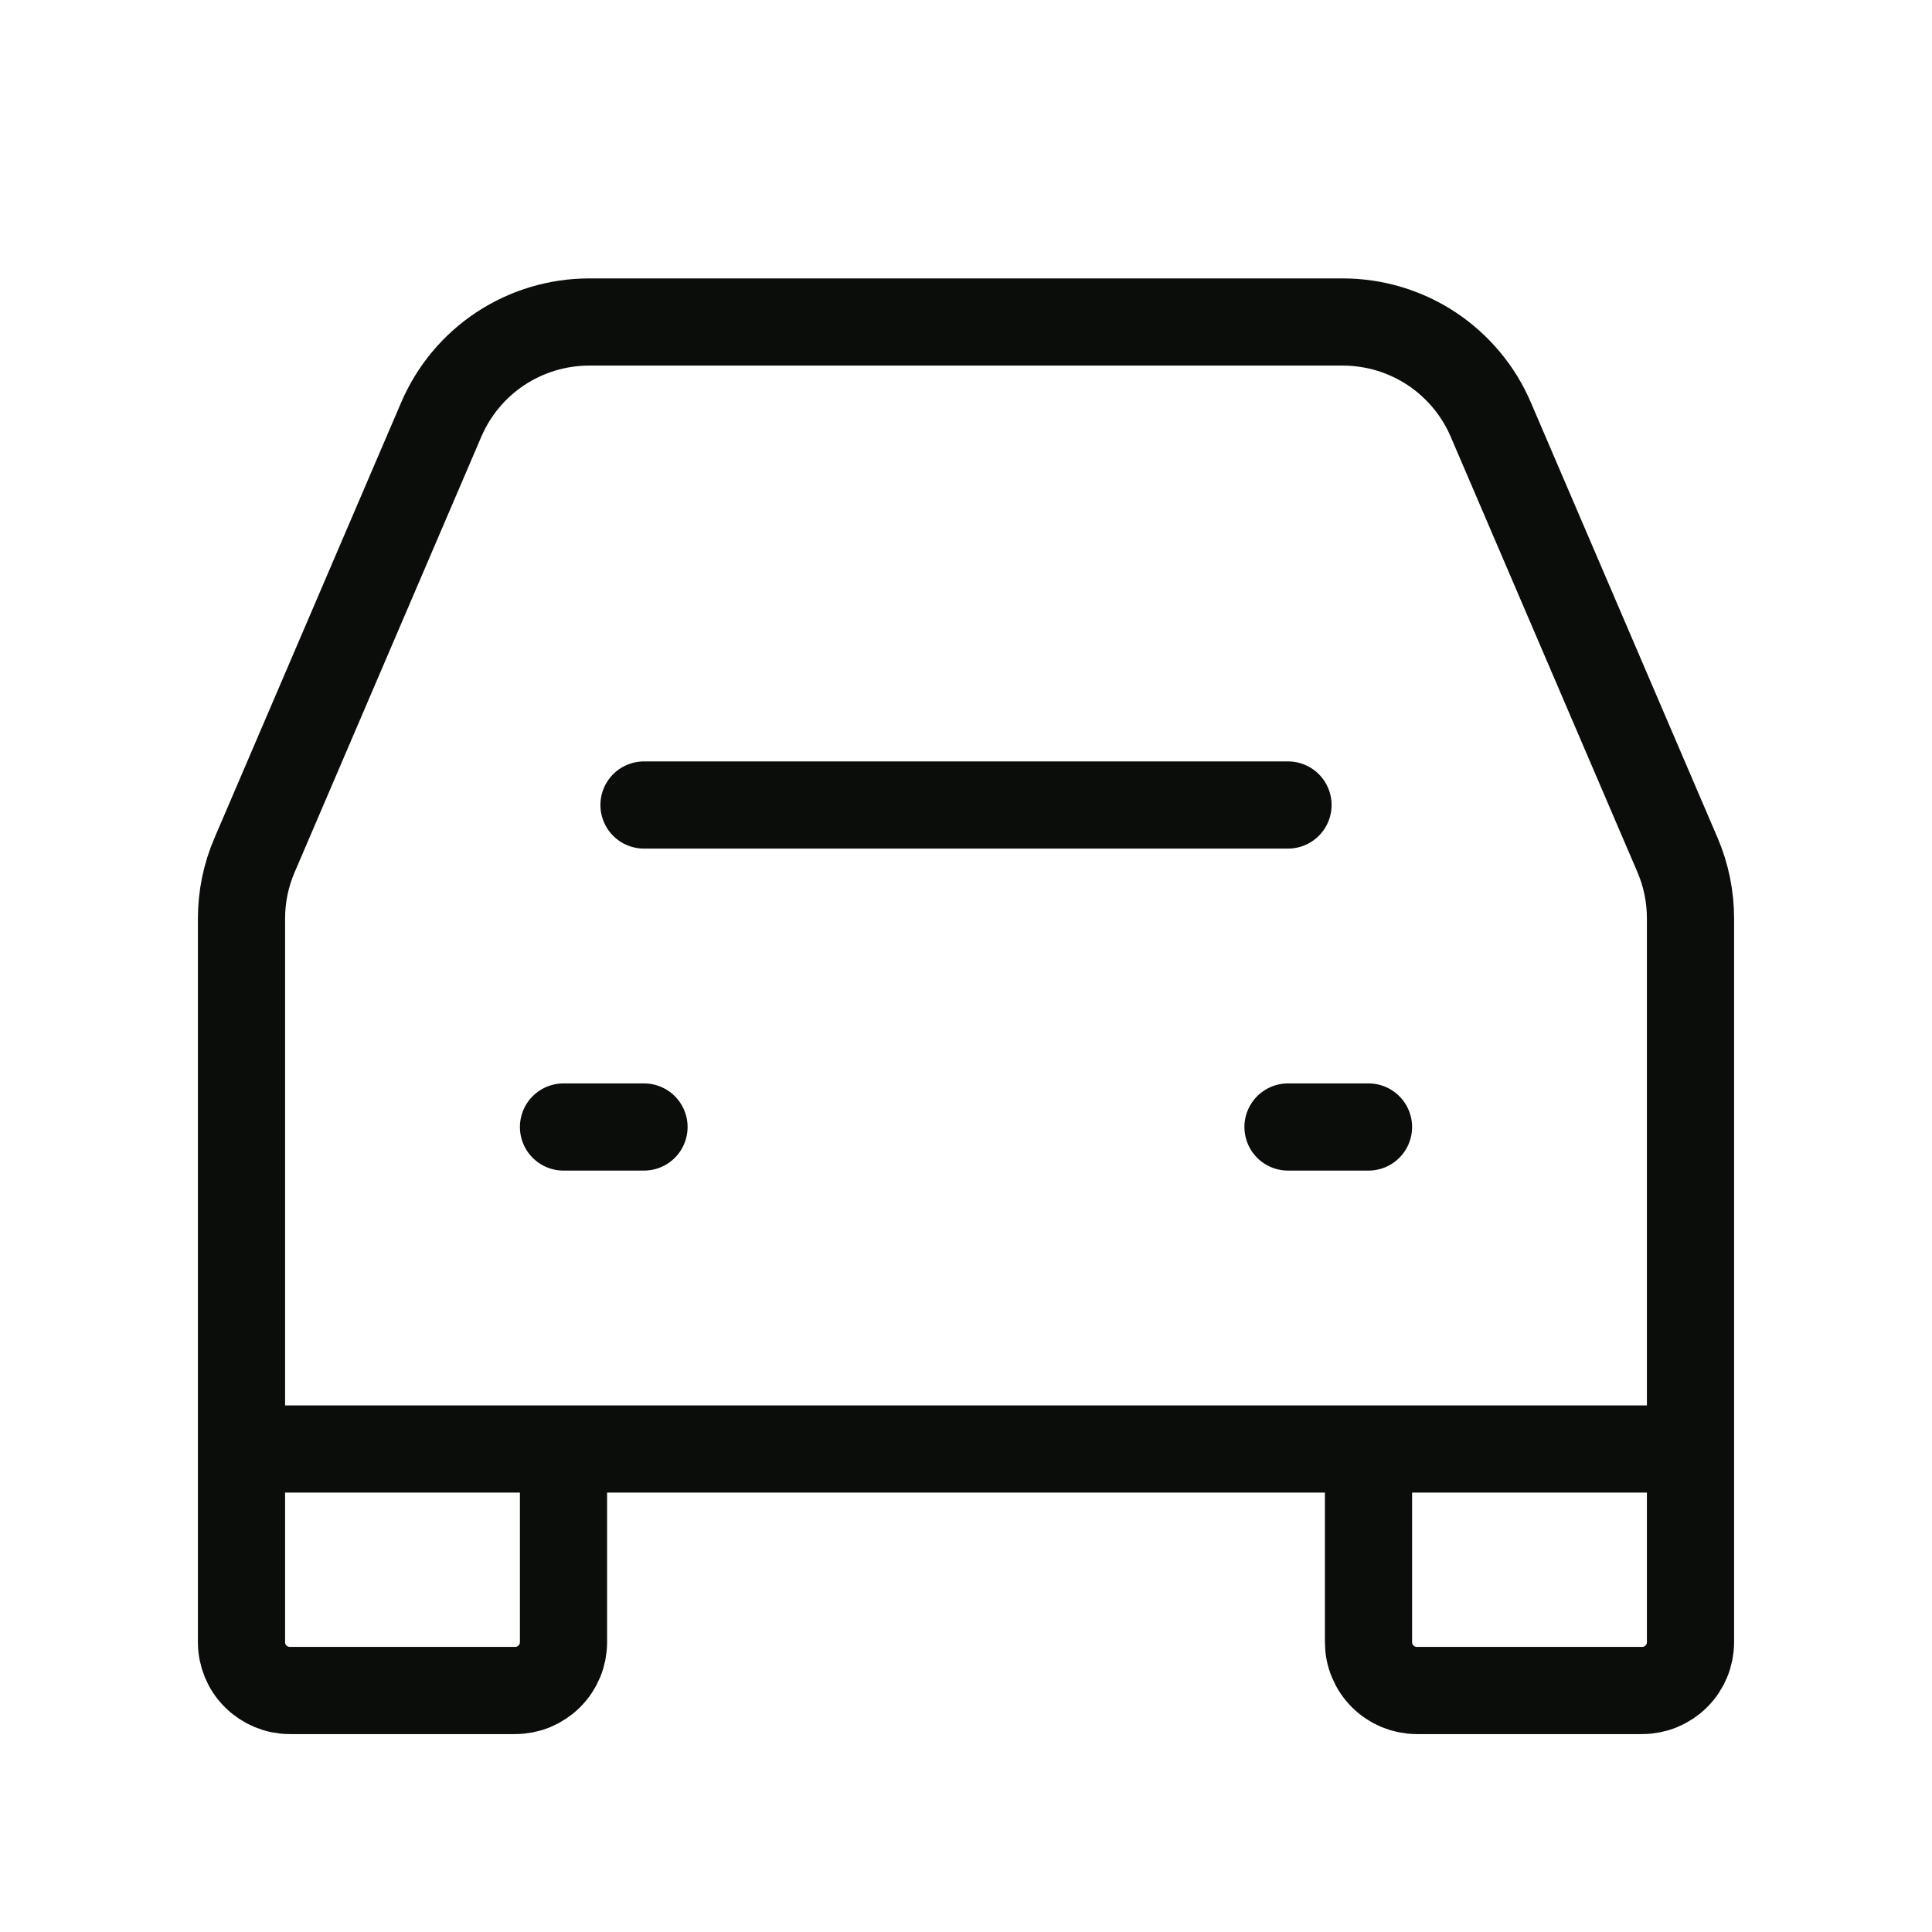 <svg width="24" height="24" viewBox="0 0 24 24" fill="none" xmlns="http://www.w3.org/2000/svg">
<path d="M8 10H16M7 14H8M16 14H17" stroke="#0B0D0B" stroke-width="1.083" stroke-linecap="round" stroke-linejoin="round"/>
<path d="M3 18V11.41C3 11.139 3.055 10.871 3.162 10.623L5.481 5.213C5.635 4.853 5.891 4.546 6.218 4.33C6.545 4.115 6.928 4 7.319 4H16.681C17.072 4 17.455 4.115 17.782 4.33C18.108 4.546 18.365 4.852 18.519 5.212L20.839 10.622C20.946 10.871 21 11.14 21 11.411V18M3 18V20.4C3 20.559 3.063 20.712 3.176 20.824C3.288 20.936 3.441 21 3.6 21H6.4C6.559 21 6.712 20.936 6.824 20.824C6.937 20.712 7 20.559 7 20.4V18M3 18H7M21 18V20.4C21 20.559 20.937 20.712 20.824 20.824C20.712 20.936 20.559 21 20.4 21H17.6C17.521 21 17.443 20.984 17.37 20.954C17.298 20.924 17.232 20.88 17.176 20.824C17.12 20.768 17.076 20.702 17.046 20.629C17.015 20.557 17 20.479 17 20.4V18M21 18H17M7 18H17" stroke="#0B0D0B" stroke-width="1.083"/>
</svg>
